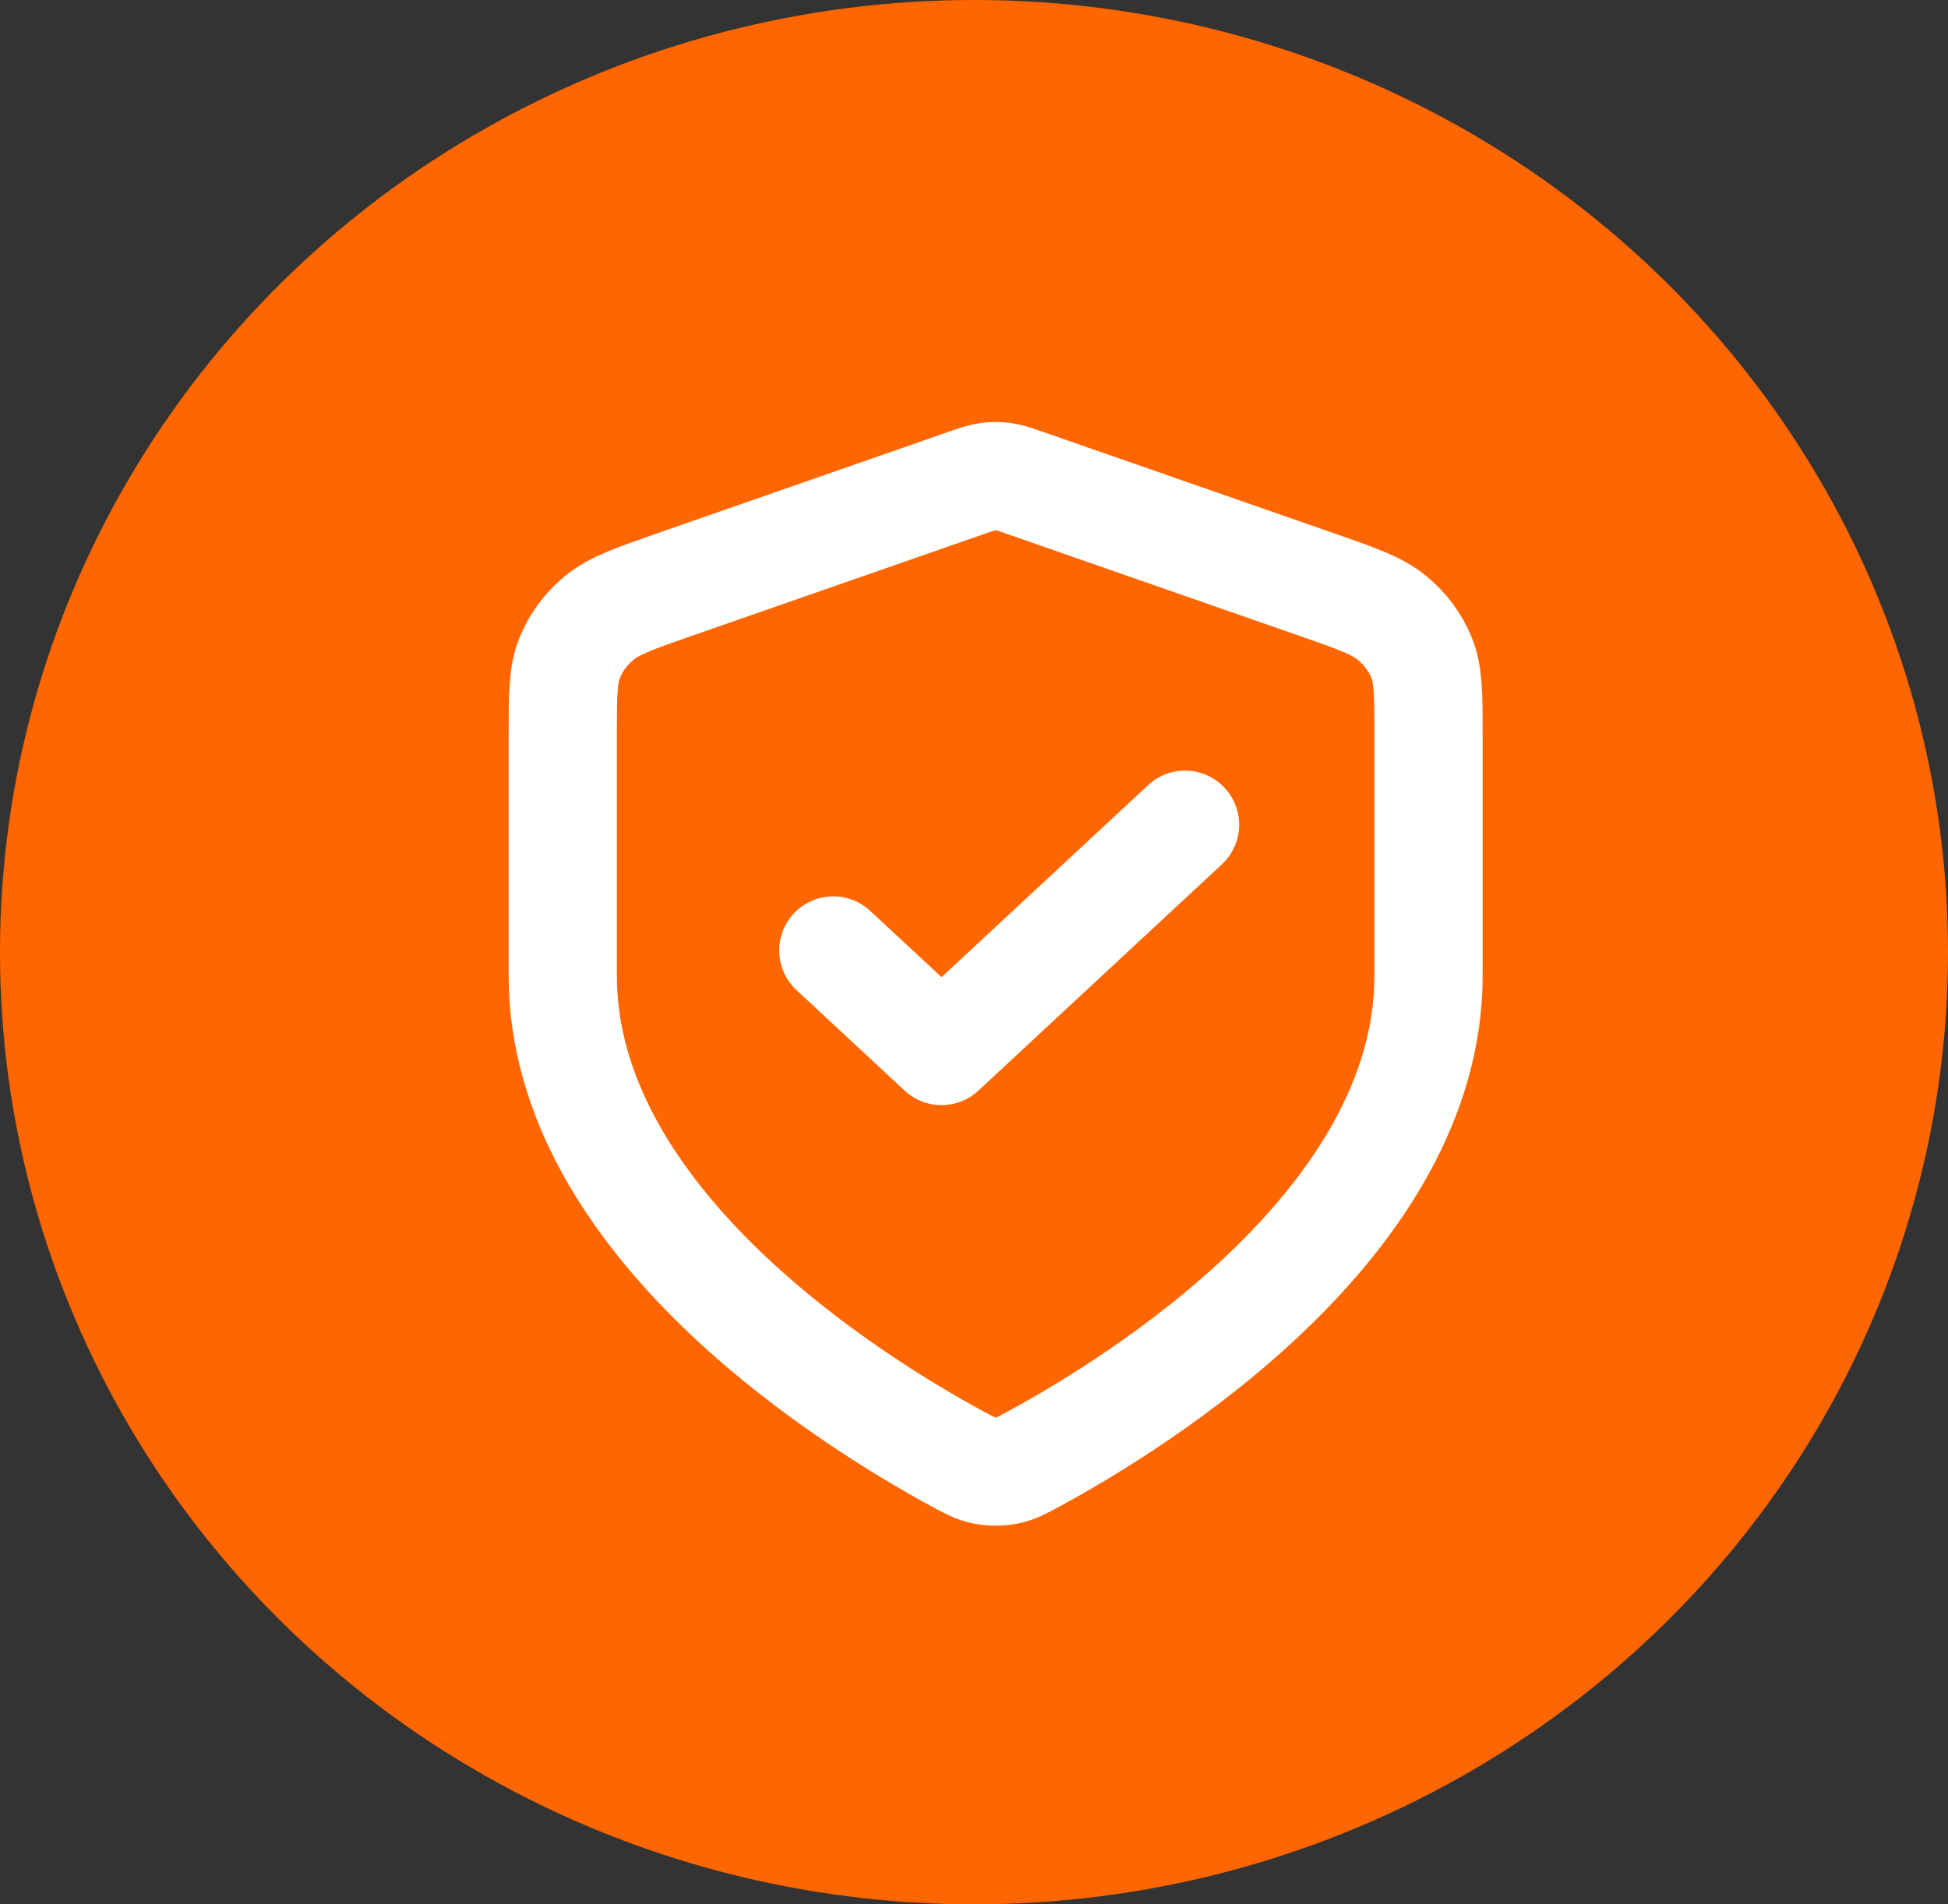<svg width="45" height="44" viewBox="0 0 45 44" fill="none" xmlns="http://www.w3.org/2000/svg">
<rect x="0" y="0" width="45" height="44" fill="#333333" stroke="none"/>
<ellipse cx="22.5" cy="22" rx="22.5" ry="22" fill="#FF6600"/>
<path d="M19.25 21.96L21.75 24.284L27.375 19.055M33 22.541C33 28.244 26.308 32.393 23.872 33.713C23.596 33.863 23.457 33.938 23.262 33.977C23.111 34.008 22.889 34.008 22.738 33.977C22.543 33.938 22.404 33.863 22.128 33.713C19.692 32.393 13 28.244 13 22.541V16.984C13 16.055 13 15.59 13.164 15.191C13.308 14.838 13.543 14.524 13.847 14.274C14.192 13.992 14.66 13.828 15.595 13.502L22.298 11.166C22.558 11.075 22.688 11.03 22.821 11.012C22.94 10.996 23.06 10.996 23.179 11.012C23.312 11.03 23.442 11.075 23.702 11.166L30.404 13.502C31.34 13.828 31.808 13.992 32.153 14.274C32.458 14.524 32.692 14.838 32.837 15.191C33 15.59 33 16.055 33 16.984V22.541Z" stroke="white" stroke-width="2.5" stroke-linecap="round" stroke-linejoin="round"/>
</svg>
